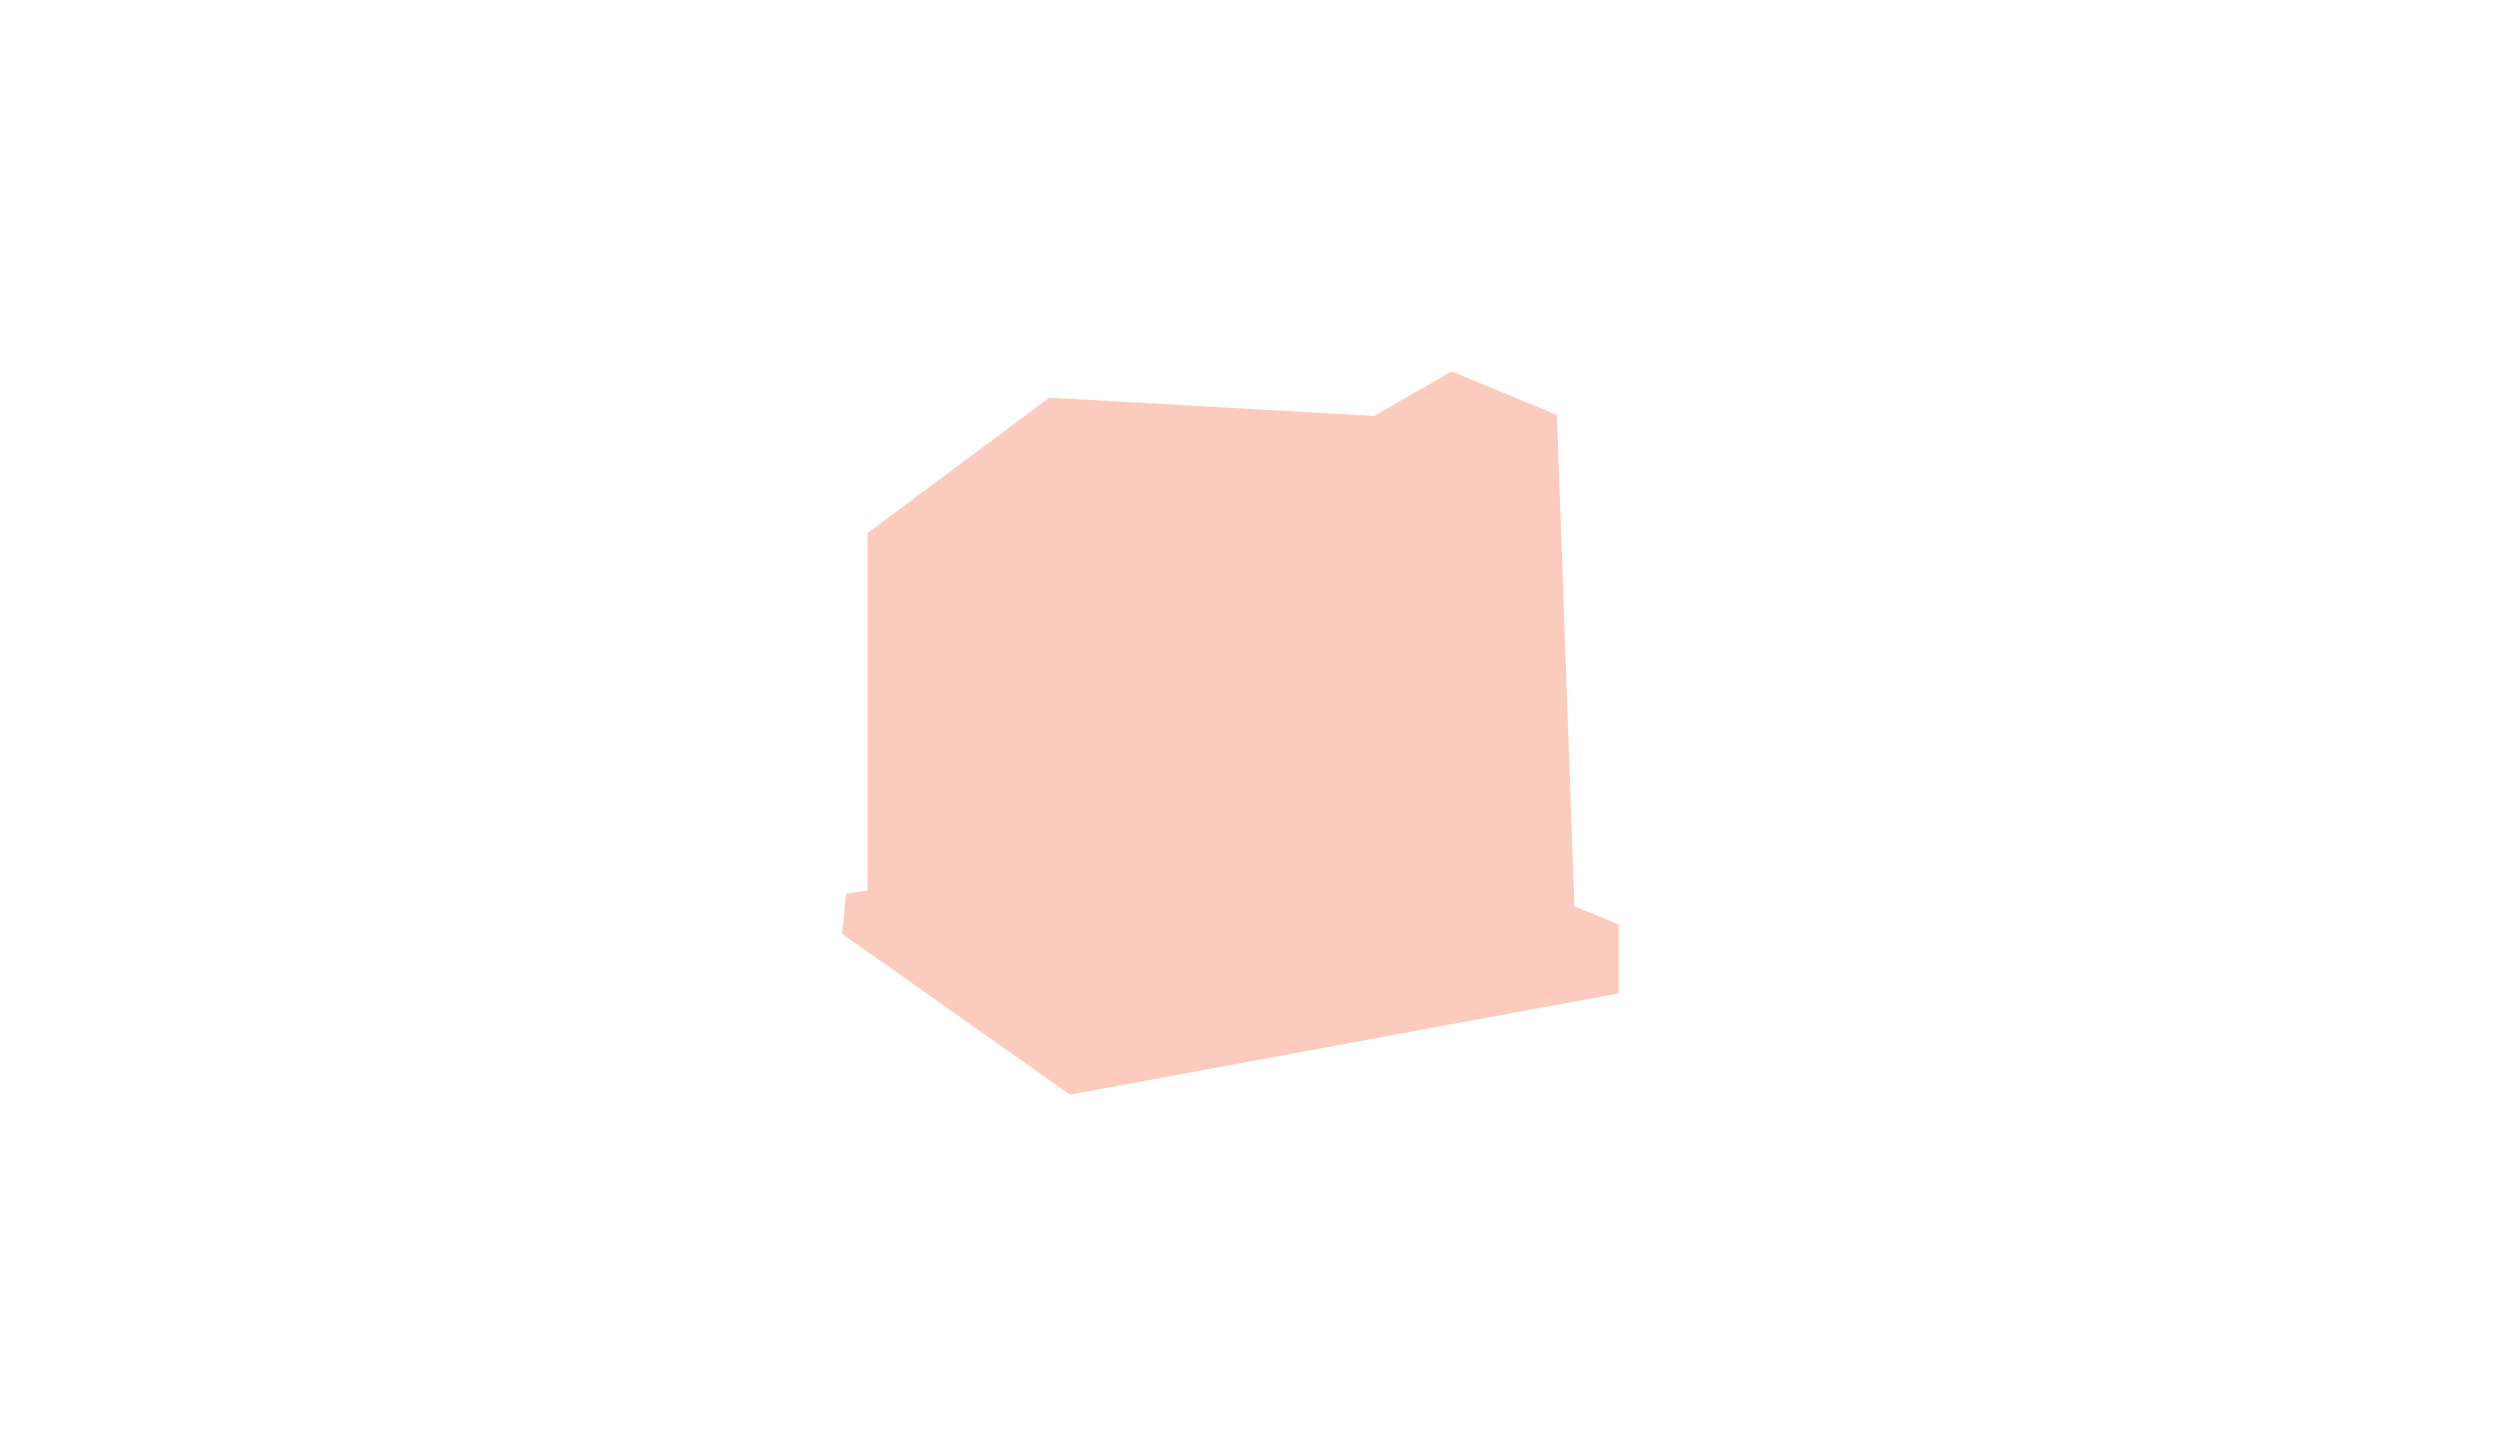<svg width="2800" height="1624" viewBox="0 0 2800 1624" fill="none" xmlns="http://www.w3.org/2000/svg">
<g clip-path="url(#clip0_4153_488)">
<path opacity="0.3" d="M971.708 997.182V597.035L1175.19 445.373L1538.92 465.803L1625.85 416L1743.75 464.768L1763.34 1015.29L1813 1035.3V1112.58L1198.38 1226L943 1045.77L947.569 1001.02L971.708 997.182Z" fill="#F15623"/>
</g>
<defs>
<clipPath id="clip0_4153_488">
<rect width="870" height="810" fill="white" transform="translate(943 416)"/>
</clipPath>
</defs>
</svg>
